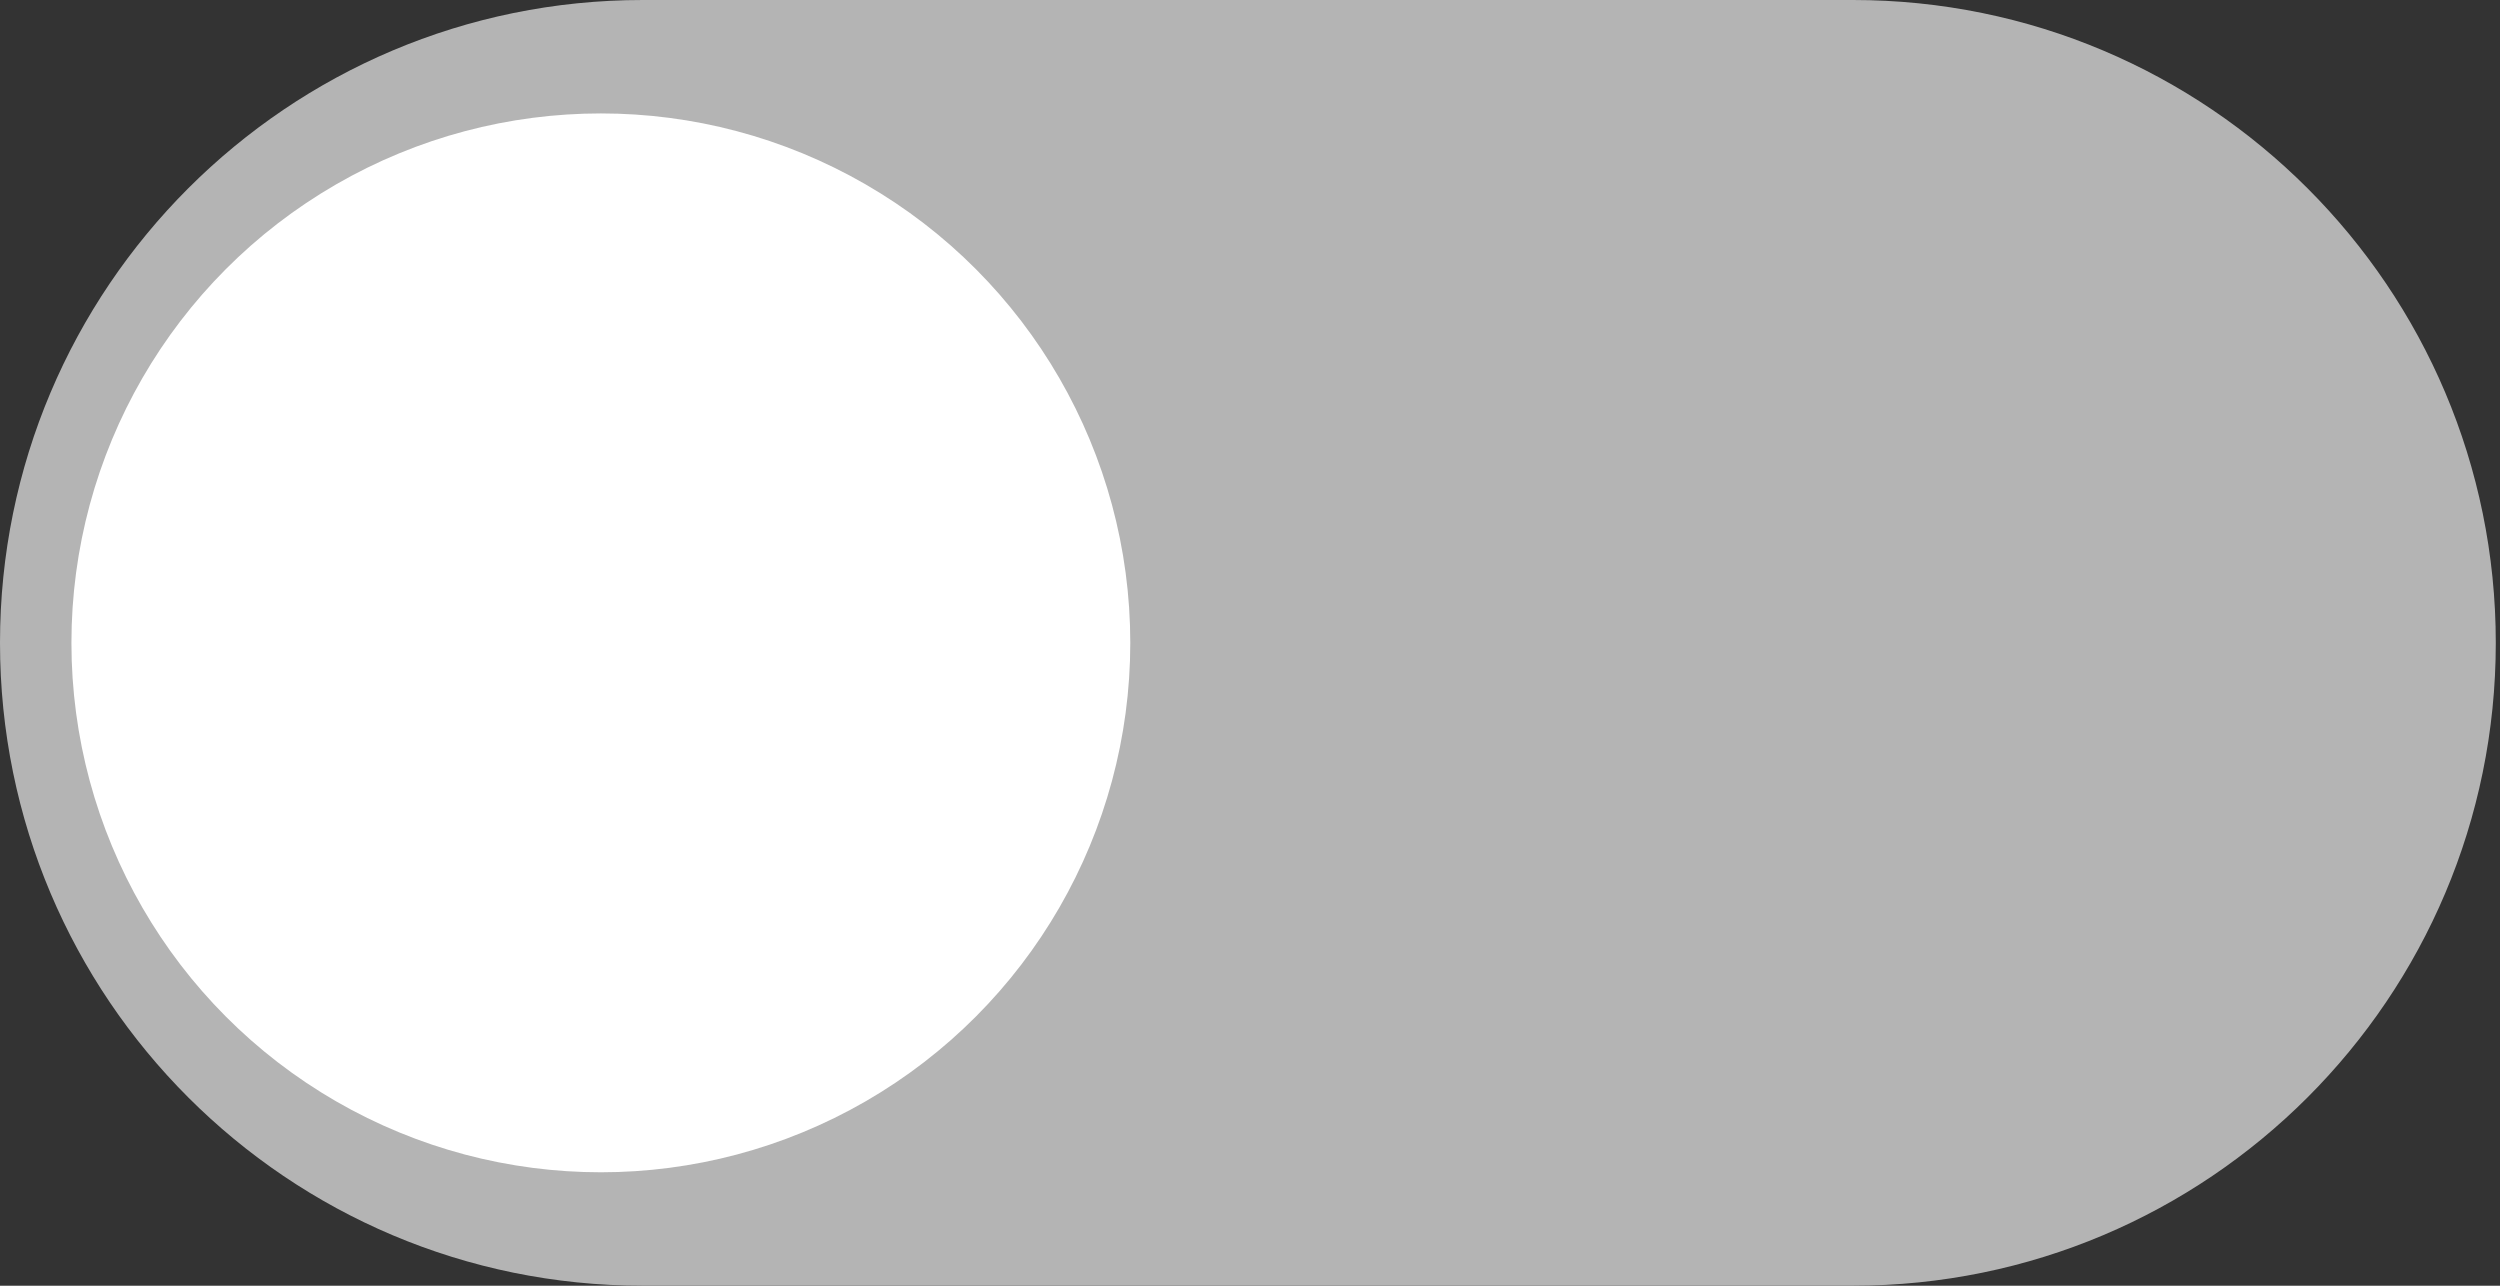 <svg width="35" height="18" viewBox="0 0 35 18" fill="none" xmlns="http://www.w3.org/2000/svg">
<rect x="0" y="0" width="35" height="18" fill="#333333" stroke="none"/>
<path d="M0 9C0 4.029 4.029 0 9 0H25.941C30.912 0 34.941 4.029 34.941 9C34.941 13.971 30.912 18 25.941 18H9C4.029 18 0 13.971 0 9Z" fill="#B4B4B4"/>
<circle cx="8.412" cy="9" r="7.412" fill="white"/>
</svg>
